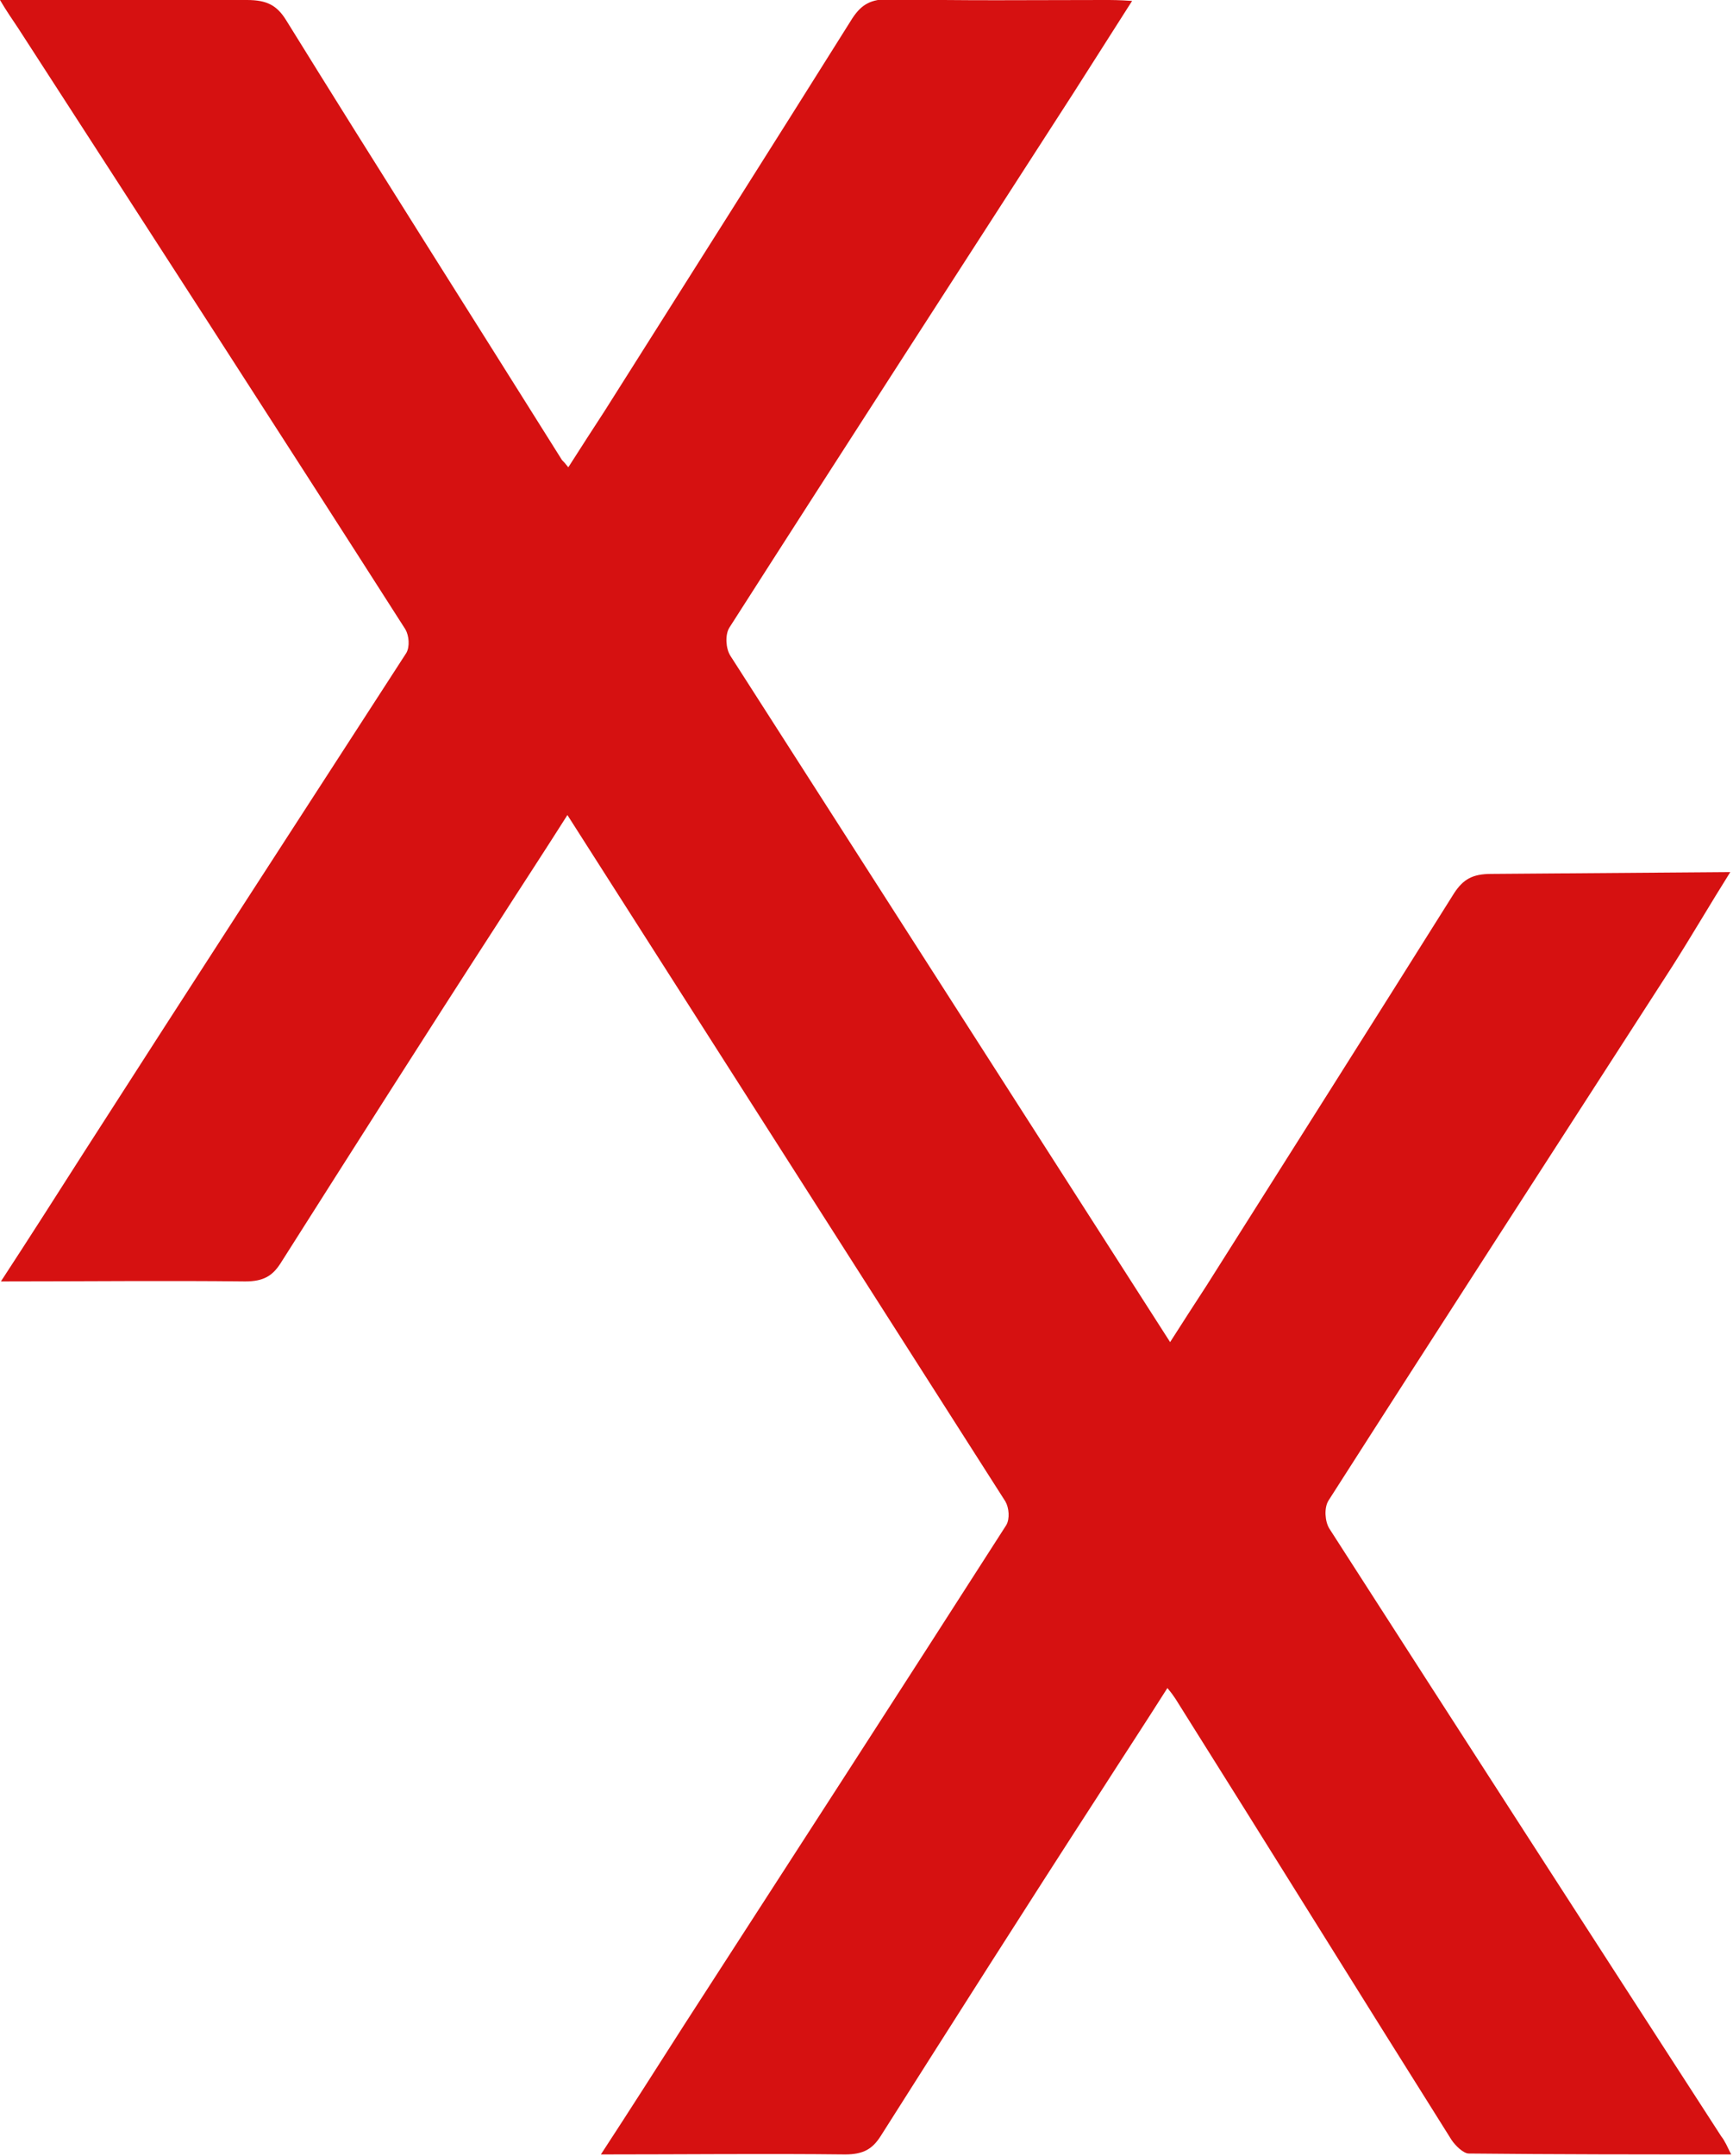 <svg xmlns="http://www.w3.org/2000/svg" xmlns:xlink="http://www.w3.org/1999/xlink" id="Layer_1" x="0px" y="0px" viewBox="0 0 191.5 238.1" style="enable-background:new 0 0 191.5 238.1;" xml:space="preserve"><style type="text/css">	.st0{fill:#D61111;}</style><path class="st0" d="M164.8,96.5c-2.1,0-3.1,0.6-4.1,2.1c-9.1,14.5-18.3,29-27.4,43.4c-1.3,2-2.6,4-4,6.2L80.7,72.4 c-0.5-0.8-0.6-2.3-0.1-3.1c12.6-19.7,25.3-39.3,38-59c2.1-3.3,4.2-6.6,6.5-10.2c-1.4-0.1-2.2-0.1-3.1-0.1c-7.9,0-15.8,0.1-23.7-0.1 c-2.1,0-3.1,0.6-4.1,2.1c-9.1,14.5-18.3,29-27.4,43.4c-1.3,2-2.6,4-4,6.2c-0.4-0.5-0.5-0.6-0.7-0.8C52,34.7,41.7,18.5,31.6,2.2 c-1-1.6-2.1-2.2-4.3-2.2L0,0c0.7,1.2,1.4,2.2,2,3.1c14.3,22.1,28.6,44.2,42.8,66.4c0.4,0.7,0.5,1.9,0.1,2.6 C33,90.5,21.1,108.8,9.3,127.2c-3,4.7-6,9.4-9.2,14.3c9.3,0,18.2-0.1,27,0c2,0,3-0.6,3.9-2c8-12.6,16-25.2,24.1-37.7 c2.5-3.9,5-7.7,7.6-11.8l48.4,75.8c0.4,0.7,0.5,1.9,0.1,2.6c-11.8,18.4-23.7,36.8-35.6,55.2c-3,4.7-6,9.4-9.2,14.3 c9.3,0,18.2-0.1,27,0c2,0,3-0.6,3.9-2c8-12.6,16-25.2,24.1-37.7c2.5-3.9,5-7.7,7.6-11.8c0.5,0.6,0.7,0.9,0.9,1.2 c10.2,16.2,20.3,32.5,30.5,48.7c0.4,0.6,1.3,1.5,1.9,1.5c9.6,0.1,19.1,0.1,29,0.1c-0.4-0.8-0.7-1.5-1.1-2 c-14.5-22.4-28.9-44.7-43.3-67.1c-0.5-0.8-0.6-2.3-0.1-3.1c12.6-19.7,25.3-39.3,38-59c2.1-3.3,4.2-6.9,6.4-10.4L164.8,96.5z"></path></svg>